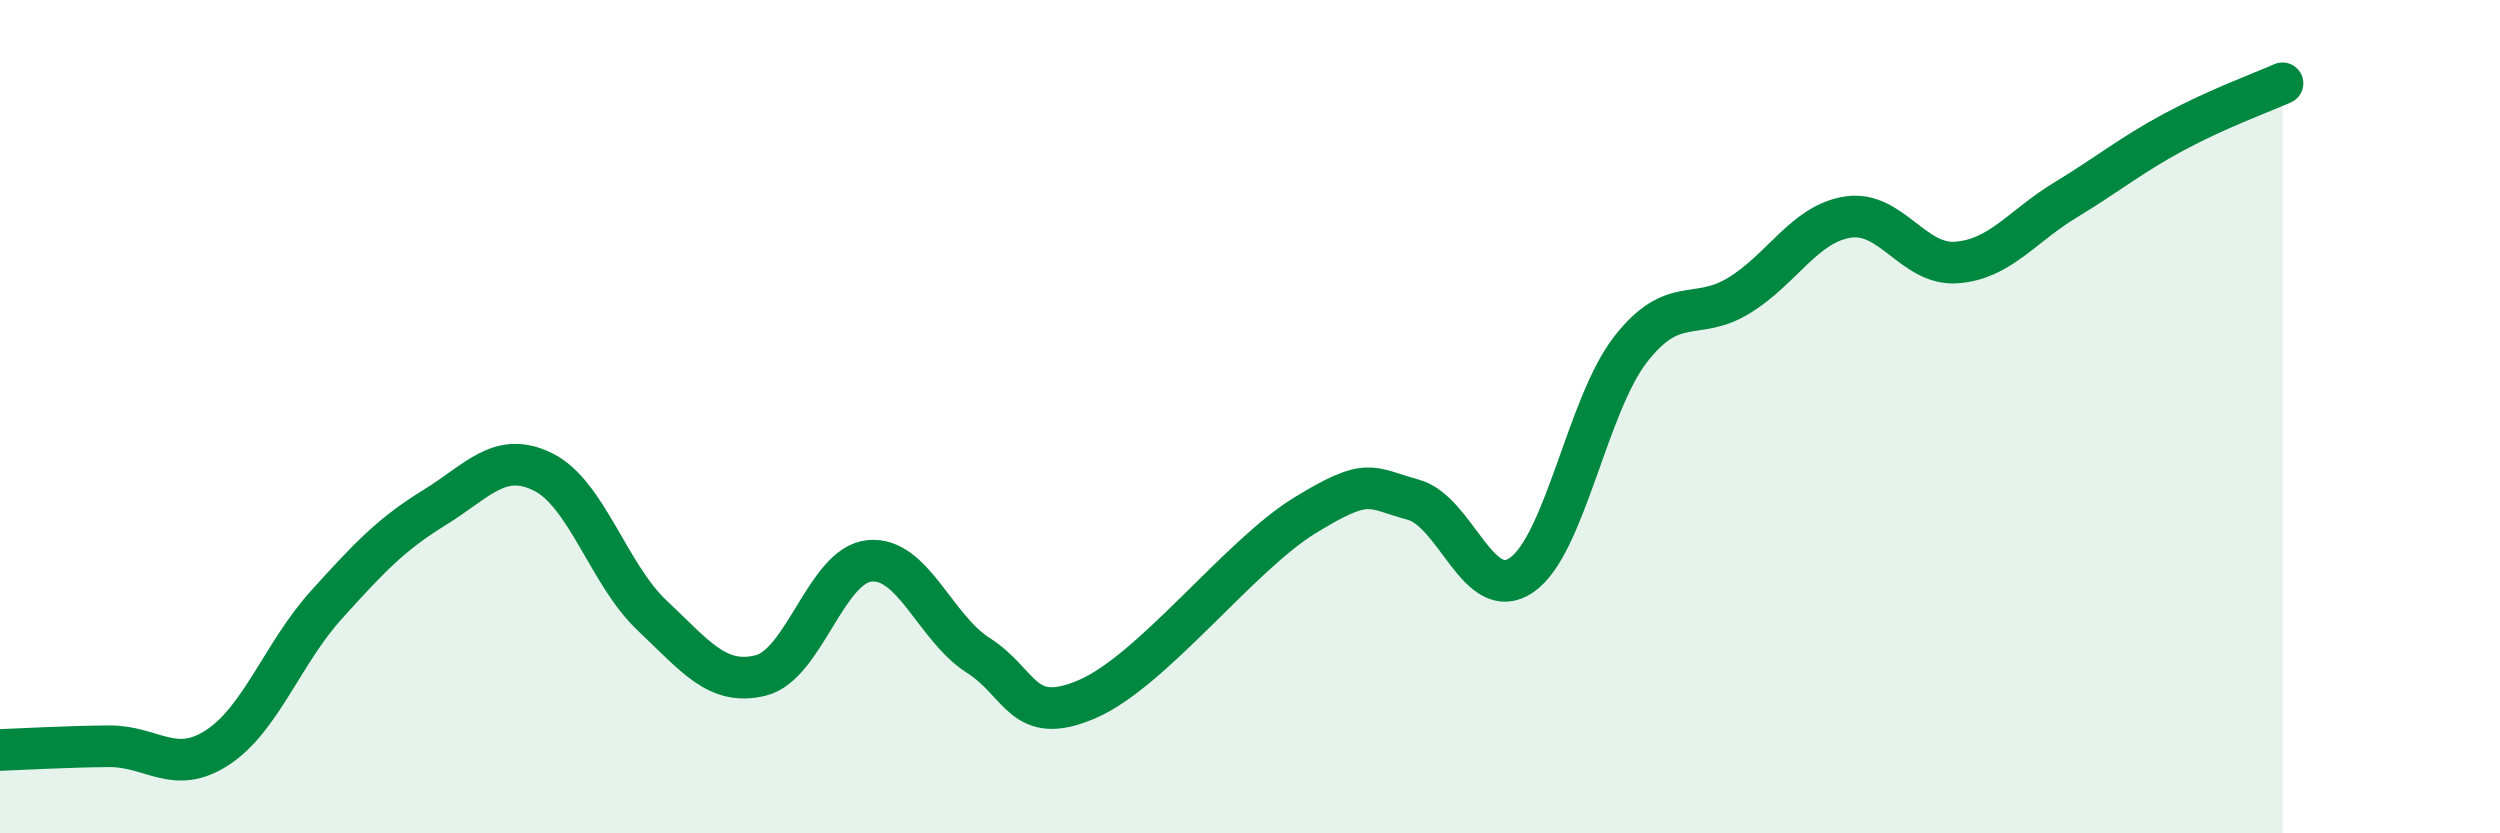 
    <svg width="60" height="20" viewBox="0 0 60 20" xmlns="http://www.w3.org/2000/svg">
      <path
        d="M 0,18 C 0.52,17.98 1.57,17.92 2.61,17.91 C 3.65,17.9 4.18,18.62 5.22,17.94 C 6.26,17.26 6.79,15.67 7.83,14.52 C 8.87,13.37 9.39,12.82 10.43,12.18 C 11.47,11.54 12,10.81 13.04,11.33 C 14.08,11.85 14.61,13.79 15.65,14.77 C 16.69,15.75 17.22,16.47 18.26,16.21 C 19.3,15.95 19.83,13.56 20.87,13.46 C 21.91,13.36 22.44,15.07 23.48,15.73 C 24.52,16.39 24.53,17.45 26.09,16.78 C 27.65,16.11 29.74,13.34 31.3,12.38 C 32.86,11.42 32.87,11.71 33.91,11.99 C 34.95,12.27 35.48,14.52 36.52,13.8 C 37.56,13.08 38.09,9.73 39.13,8.39 C 40.17,7.05 40.7,7.73 41.74,7.09 C 42.78,6.45 43.31,5.37 44.35,5.21 C 45.39,5.05 45.92,6.38 46.96,6.3 C 48,6.22 48.53,5.43 49.57,4.8 C 50.61,4.17 51.13,3.73 52.17,3.17 C 53.21,2.61 54.26,2.23 54.78,2L54.78 20L0 20Z"
        fill="#008740"
        opacity="0.1"
        stroke-linecap="round"
        stroke-linejoin="round"
      />
      <path
        d="M 0,18 C 0.52,17.98 1.57,17.92 2.61,17.91 C 3.65,17.9 4.18,18.62 5.22,17.94 C 6.26,17.26 6.79,15.67 7.83,14.52 C 8.87,13.37 9.39,12.82 10.43,12.18 C 11.47,11.54 12,10.81 13.04,11.33 C 14.08,11.85 14.61,13.79 15.65,14.77 C 16.69,15.75 17.22,16.47 18.26,16.21 C 19.3,15.95 19.83,13.56 20.87,13.46 C 21.91,13.36 22.44,15.07 23.48,15.73 C 24.52,16.39 24.53,17.45 26.09,16.78 C 27.65,16.11 29.74,13.34 31.3,12.38 C 32.86,11.42 32.87,11.71 33.91,11.99 C 34.95,12.27 35.48,14.52 36.52,13.8 C 37.56,13.08 38.09,9.73 39.13,8.39 C 40.17,7.05 40.7,7.73 41.74,7.09 C 42.78,6.45 43.31,5.37 44.35,5.21 C 45.39,5.05 45.92,6.38 46.96,6.3 C 48,6.22 48.53,5.43 49.57,4.8 C 50.61,4.17 51.13,3.73 52.17,3.17 C 53.21,2.61 54.26,2.23 54.78,2"
        stroke="#008740"
        stroke-width="1"
        fill="none"
        stroke-linecap="round"
        stroke-linejoin="round"
      />
    </svg>
  